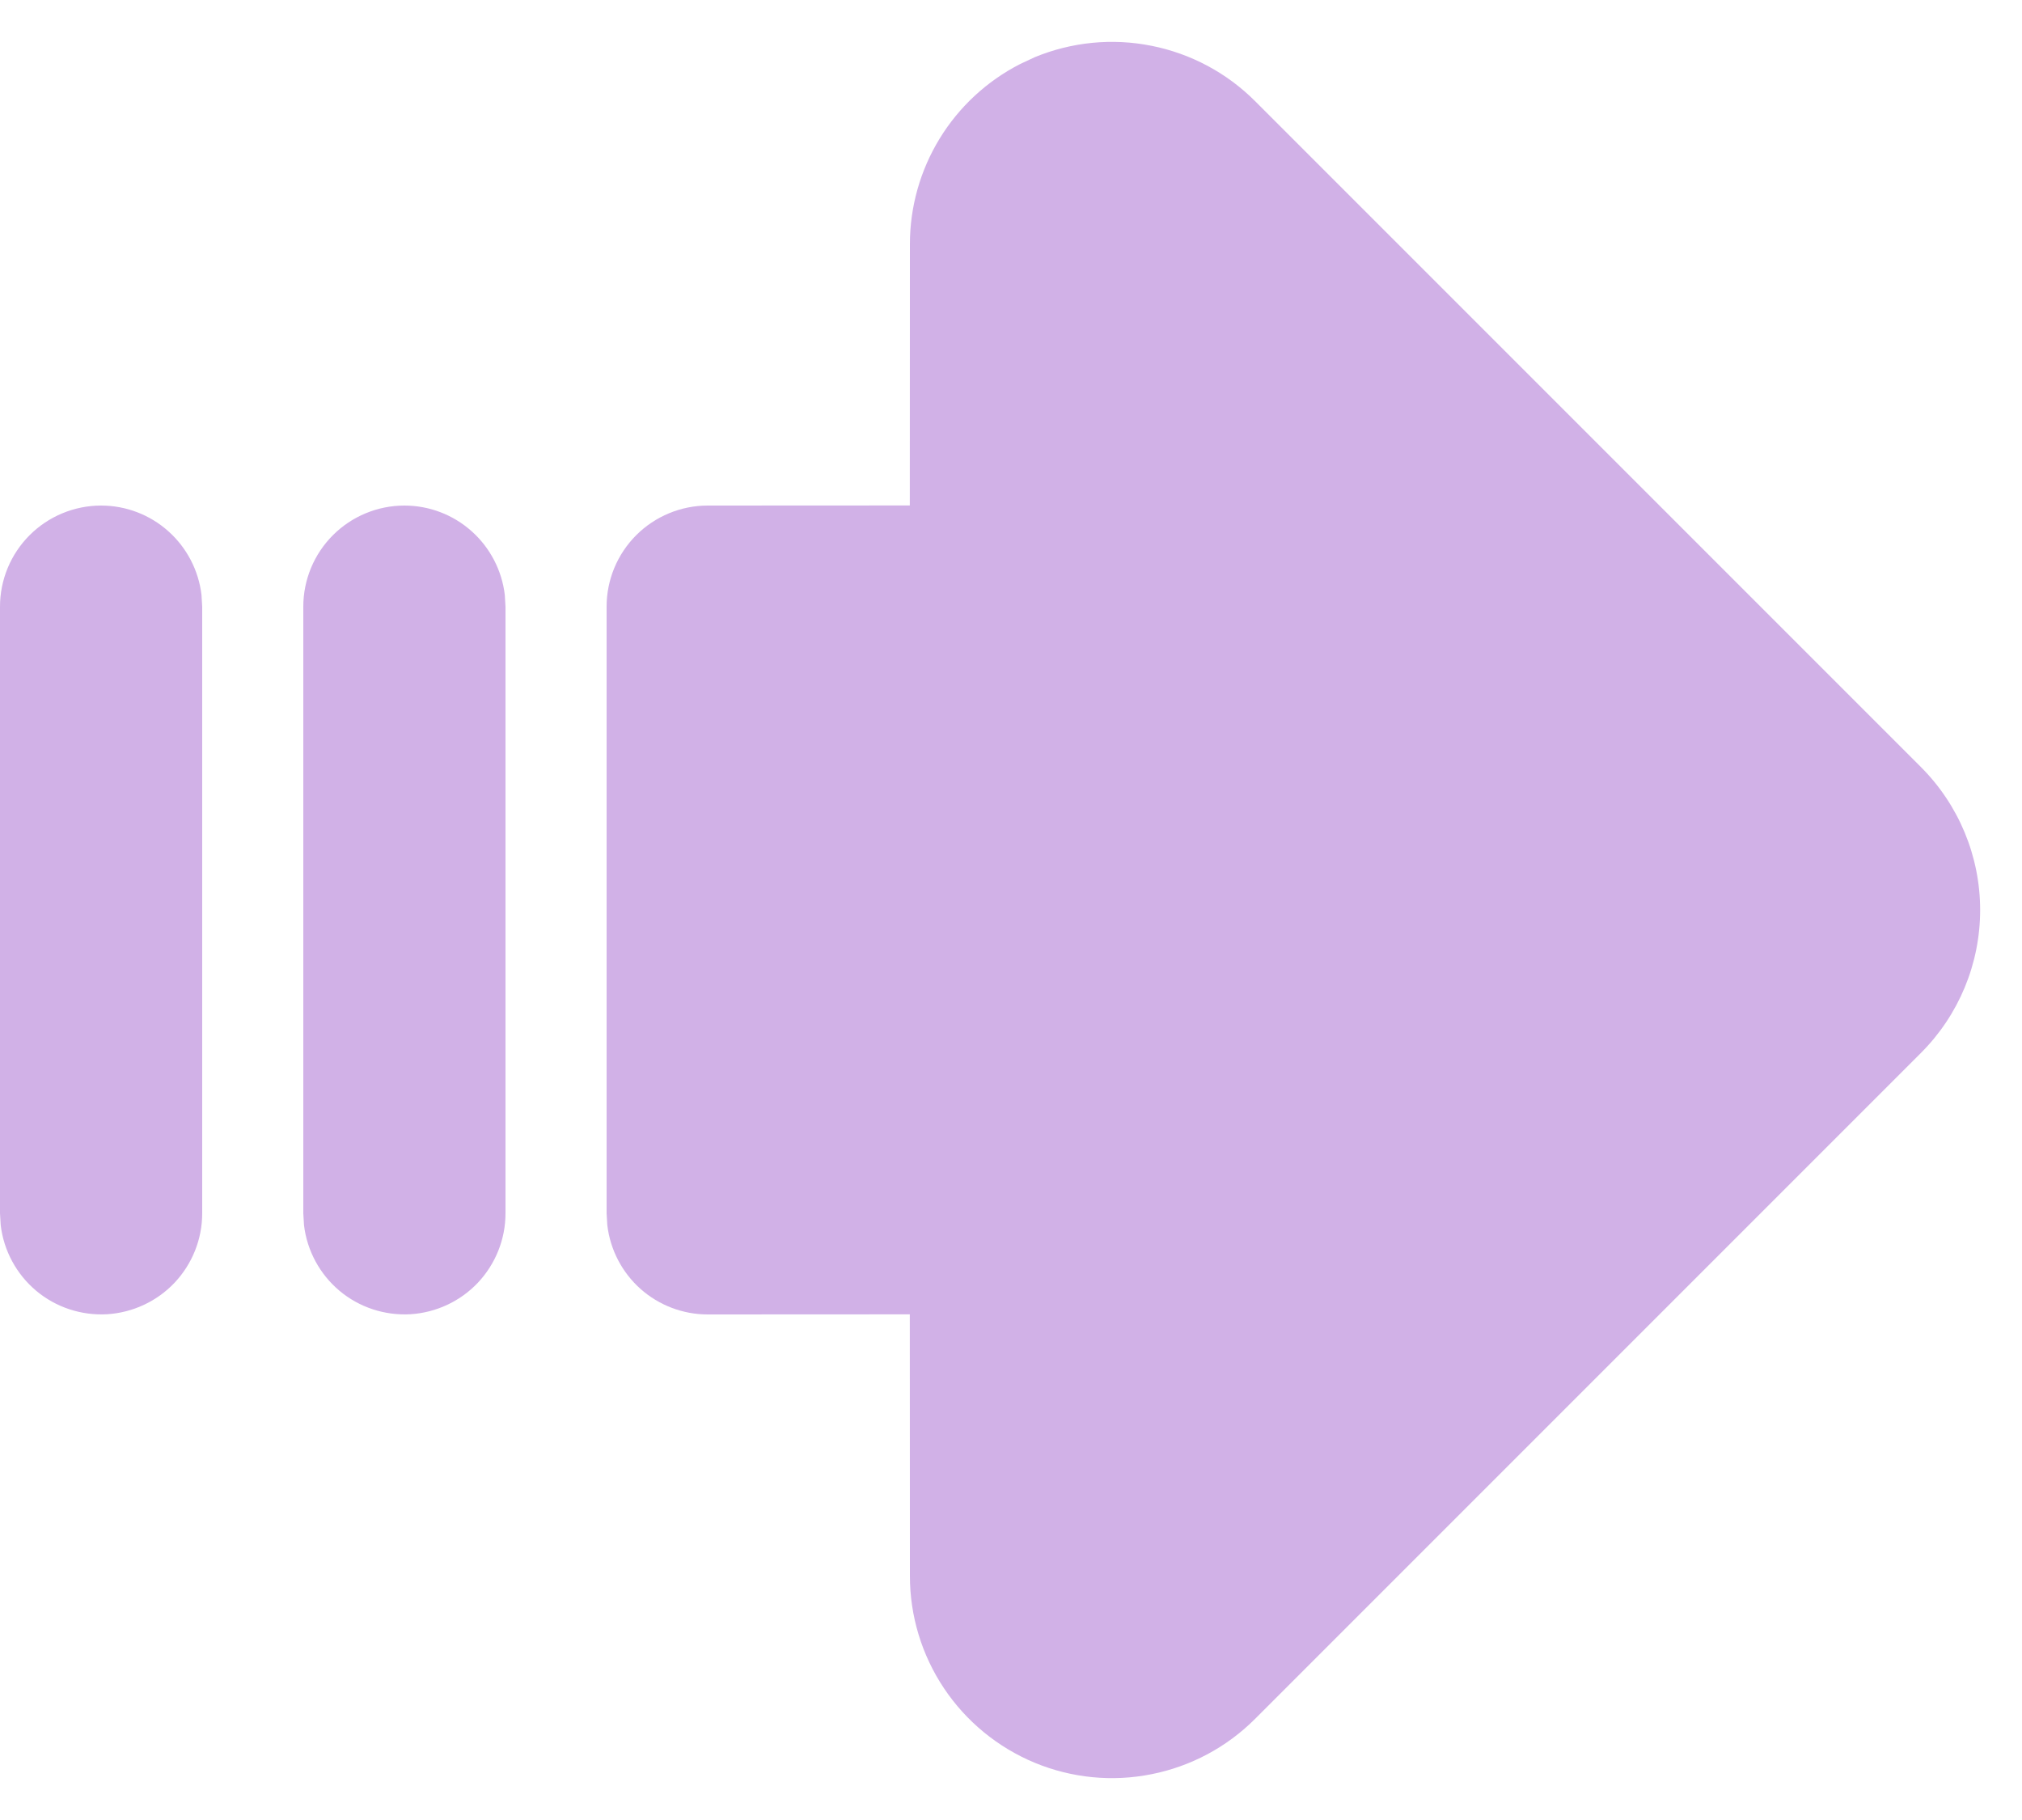 <svg xmlns="http://www.w3.org/2000/svg" fill="none" viewBox="0 0 20 18" height="18" width="20">
<path fill="#D1B1E7" d="M10.089 0.634C9.761 0.802 9.486 1.057 9.294 1.371C9.102 1.685 9 2.046 9 2.414L8.999 4.999L7 5C6.735 5 6.48 5.106 6.293 5.293C6.105 5.481 6 5.735 6 6V12L6.007 12.117C6.036 12.361 6.153 12.585 6.336 12.748C6.519 12.91 6.755 13 7 13L8.999 12.999L9 15.586C9 15.982 9.117 16.368 9.337 16.697C9.557 17.026 9.869 17.282 10.235 17.434C10.6 17.585 11.002 17.625 11.39 17.547C11.778 17.47 12.134 17.28 12.414 17L19 10.414C19.375 10.039 19.586 9.531 19.586 9C19.586 8.47 19.375 7.961 19 7.586L12.414 1C12.134 0.72 11.778 0.53 11.39 0.453C11.002 0.375 10.6 0.415 10.234 0.566L10.089 0.634Z"></path>
<path fill="#D1B1E7" d="M1 5C1.245 5 1.481 5.09 1.664 5.253C1.847 5.416 1.964 5.64 1.993 5.883L2 6V12C2 12.255 1.902 12.5 1.727 12.686C1.552 12.871 1.313 12.982 1.059 12.998C0.804 13.012 0.554 12.93 0.358 12.766C0.163 12.602 0.037 12.37 0.007 12.117L0 12V6C0 5.735 0.105 5.481 0.293 5.293C0.48 5.106 0.735 5 1 5Z"></path>
<path fill="#D1B1E7" d="M4 5C4.245 5 4.481 5.09 4.664 5.253C4.847 5.416 4.964 5.64 4.993 5.883L5 6V12C5 12.255 4.902 12.5 4.727 12.686C4.552 12.871 4.313 12.982 4.059 12.998C3.804 13.012 3.554 12.93 3.358 12.766C3.163 12.602 3.037 12.37 3.007 12.117L3 12V6C3 5.735 3.105 5.481 3.293 5.293C3.48 5.106 3.735 5 4 5Z"></path>
</svg>
